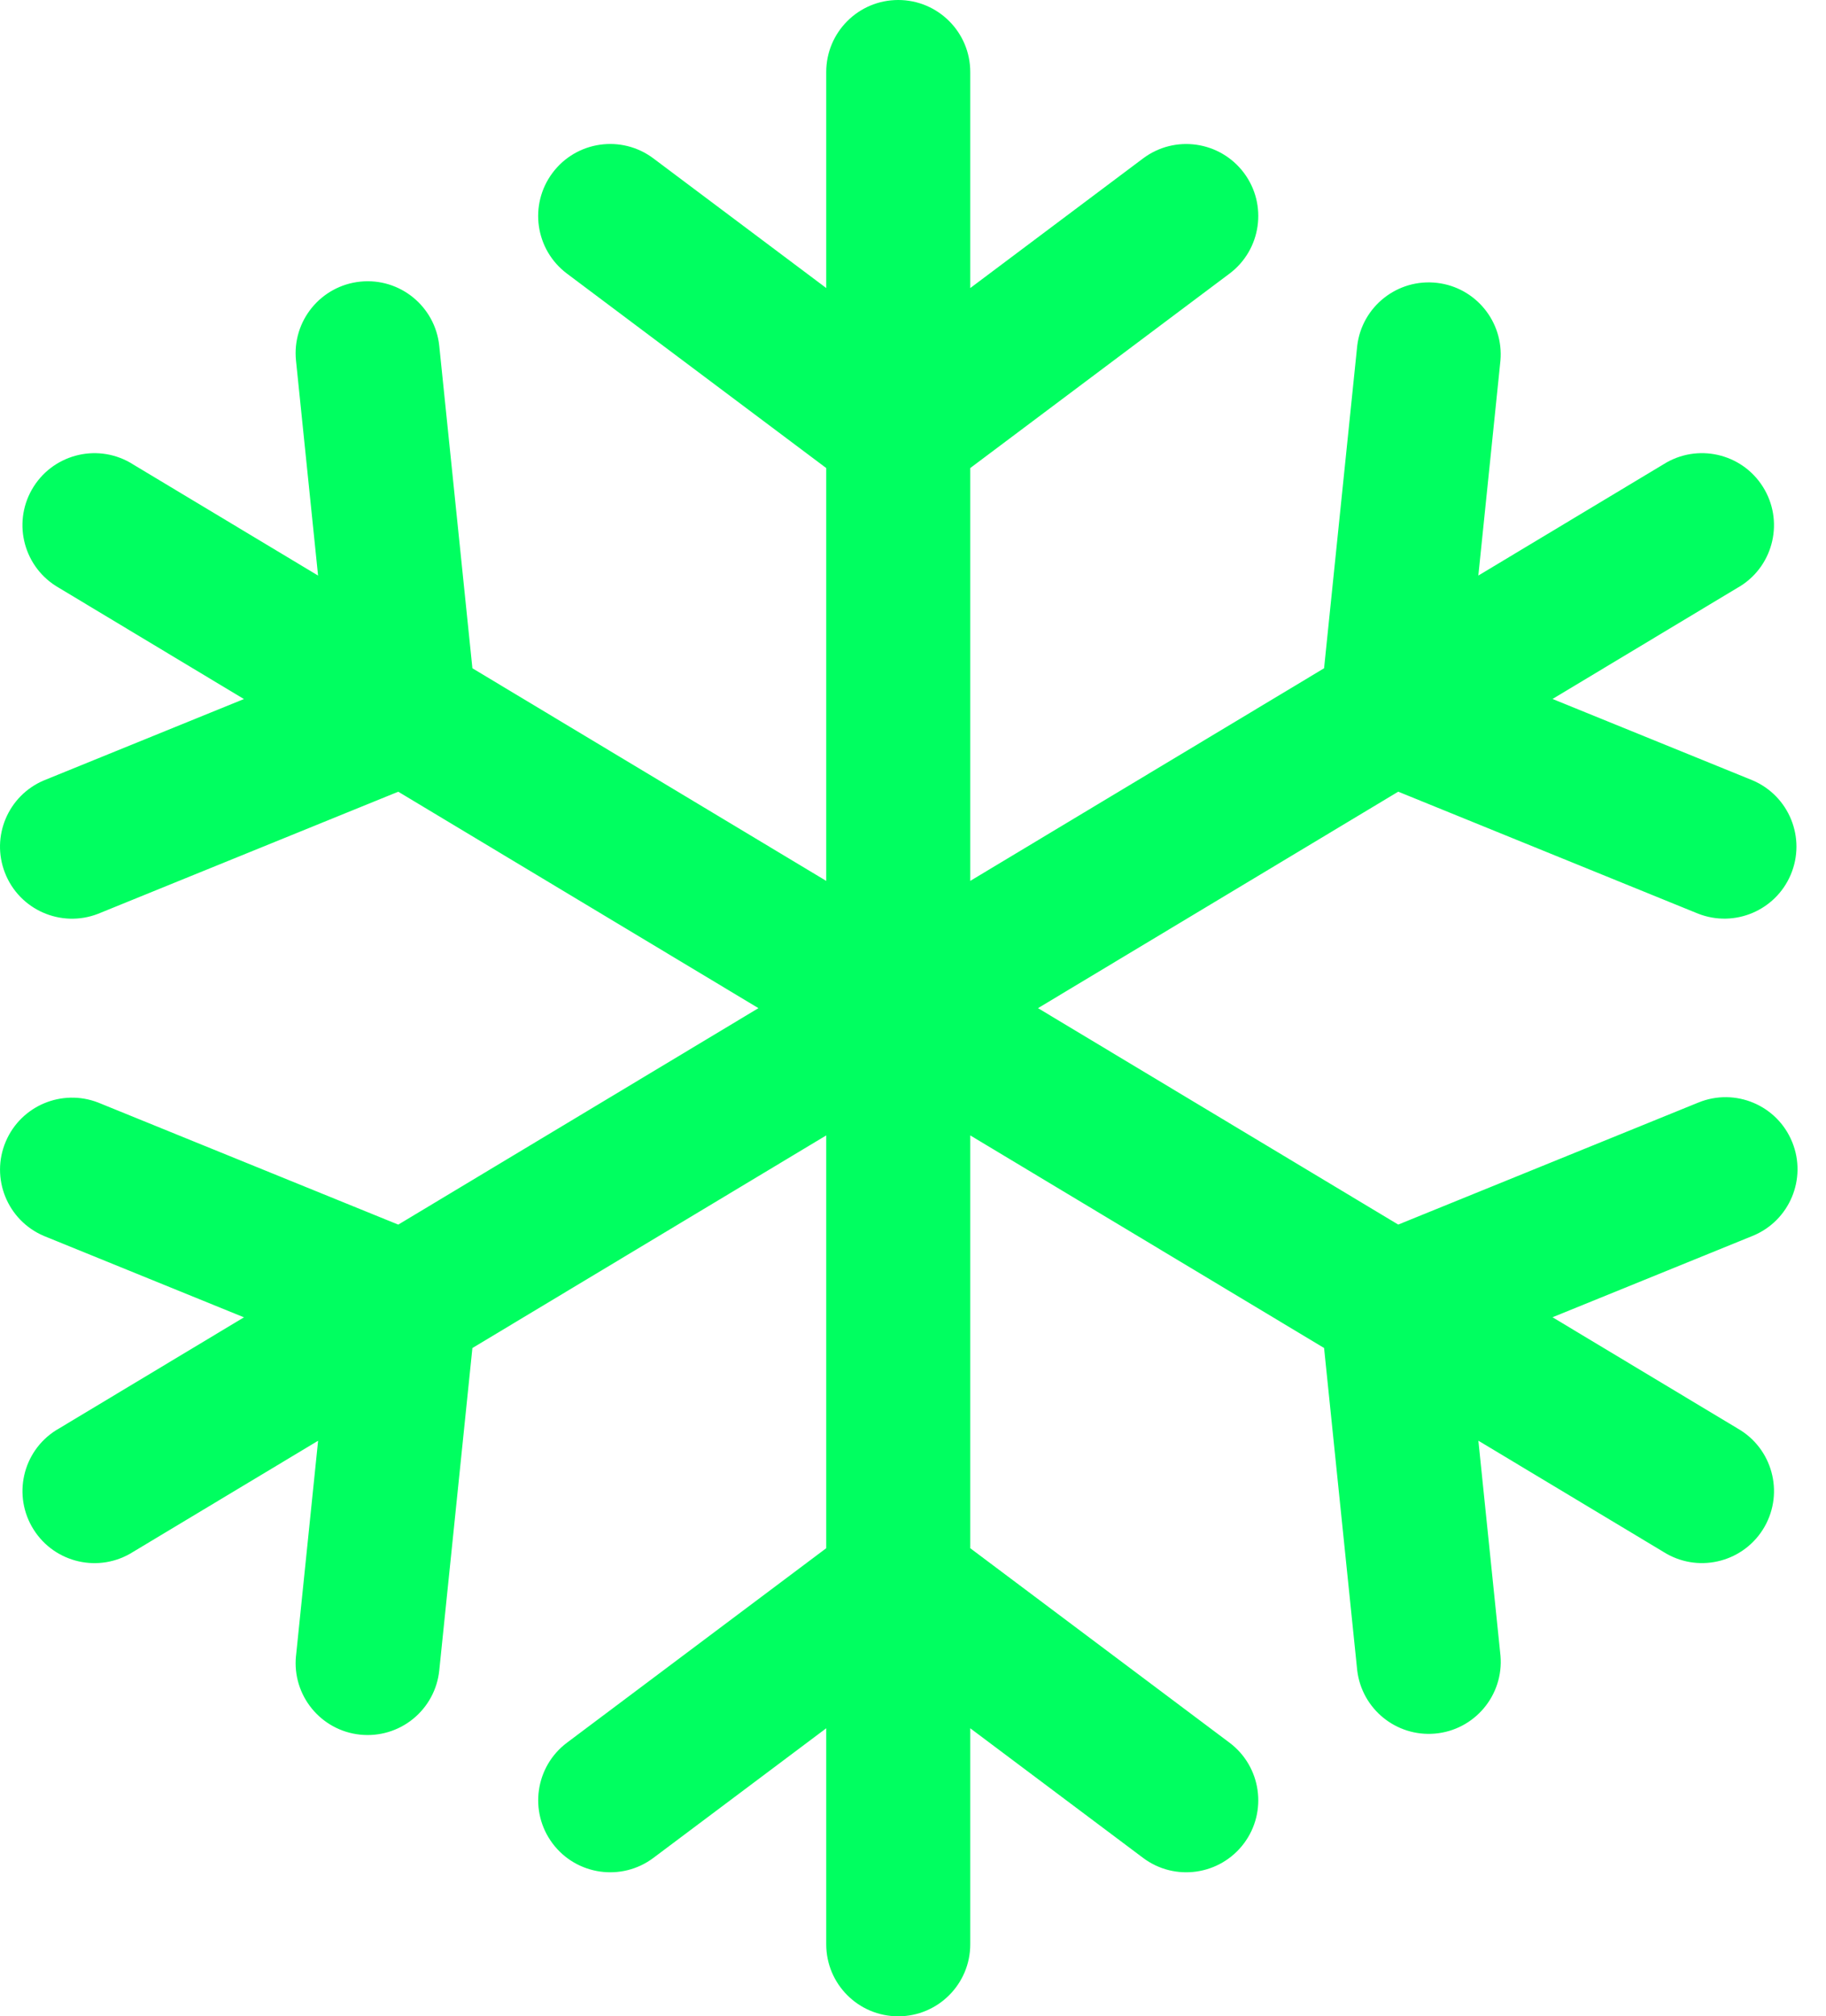 <?xml version="1.0" encoding="UTF-8"?> <svg xmlns="http://www.w3.org/2000/svg" width="48" height="53" viewBox="0 0 48 53" fill="none"><path d="M47.112 30.021C47.505 30.989 47.039 32.093 46.071 32.486L40.811 34.625L45.679 37.55C46.587 38.069 46.902 39.225 46.384 40.133C45.865 41.04 44.709 41.356 43.802 40.838C43.777 40.824 43.753 40.809 43.729 40.794L38.862 37.87L39.443 43.52C39.533 44.561 38.761 45.479 37.72 45.569C36.702 45.657 35.798 44.921 35.677 43.906L34.806 35.433L25.505 29.845V40.696L32.319 45.807C33.155 46.434 33.325 47.621 32.698 48.457C32.07 49.293 30.884 49.463 30.048 48.836L25.505 45.429V51.107C25.505 52.153 24.657 53 23.612 53C22.566 53 21.719 52.153 21.719 51.107V45.429L17.176 48.836C16.34 49.463 15.153 49.293 14.526 48.457C13.899 47.621 14.069 46.434 14.905 45.807L21.719 40.696V29.845L12.418 35.434L11.547 43.907C11.496 44.407 11.248 44.865 10.859 45.182C10.47 45.499 9.97 45.648 9.471 45.597C8.432 45.491 7.675 44.563 7.781 43.523L7.782 43.521L8.362 37.871L3.495 40.795C2.611 41.354 1.442 41.09 0.884 40.206C0.325 39.322 0.589 38.153 1.473 37.595C1.497 37.58 1.521 37.566 1.546 37.552L6.413 34.627L1.154 32.488C0.192 32.079 -0.257 30.968 0.152 30.005C0.552 29.065 1.626 28.612 2.579 28.981L10.469 32.19L19.937 26.5L10.469 20.811L2.578 24.02C1.603 24.398 0.507 23.915 0.129 22.94C-0.241 21.987 0.212 20.913 1.153 20.514L6.412 18.375L1.545 15.449C0.637 14.93 0.321 13.774 0.839 12.867C1.358 11.959 2.514 11.643 3.422 12.161C3.446 12.175 3.47 12.19 3.494 12.205L8.361 15.129L7.781 9.479C7.674 8.439 8.431 7.51 9.471 7.403C10.511 7.296 11.44 8.053 11.547 9.093L12.418 17.566L21.719 23.155V12.303L14.905 7.193C14.068 6.566 13.898 5.38 14.525 4.543C15.152 3.706 16.338 3.536 17.175 4.163L17.176 4.164L21.719 7.571V1.893C21.719 0.847 22.566 0 23.612 0C24.657 0 25.505 0.847 25.505 1.893V7.572L30.048 4.164C30.884 3.537 32.07 3.707 32.698 4.543C33.325 5.379 33.155 6.566 32.319 7.193L25.505 12.303V23.155L34.806 17.566L35.677 9.092C35.8 8.054 36.742 7.313 37.78 7.436C38.794 7.557 39.53 8.461 39.442 9.479L38.861 15.129L43.729 12.204C44.613 11.646 45.782 11.91 46.34 12.794C46.898 13.677 46.635 14.847 45.751 15.405C45.727 15.42 45.703 15.434 45.678 15.448L40.811 18.373L46.07 20.512C47.032 20.921 47.481 22.032 47.072 22.994C46.672 23.935 45.598 24.388 44.645 24.019L36.755 20.81L27.286 26.5L36.755 32.189L44.646 28.981C45.613 28.586 46.716 29.05 47.11 30.017L47.112 30.021Z" fill="#00FF60"></path></svg> 